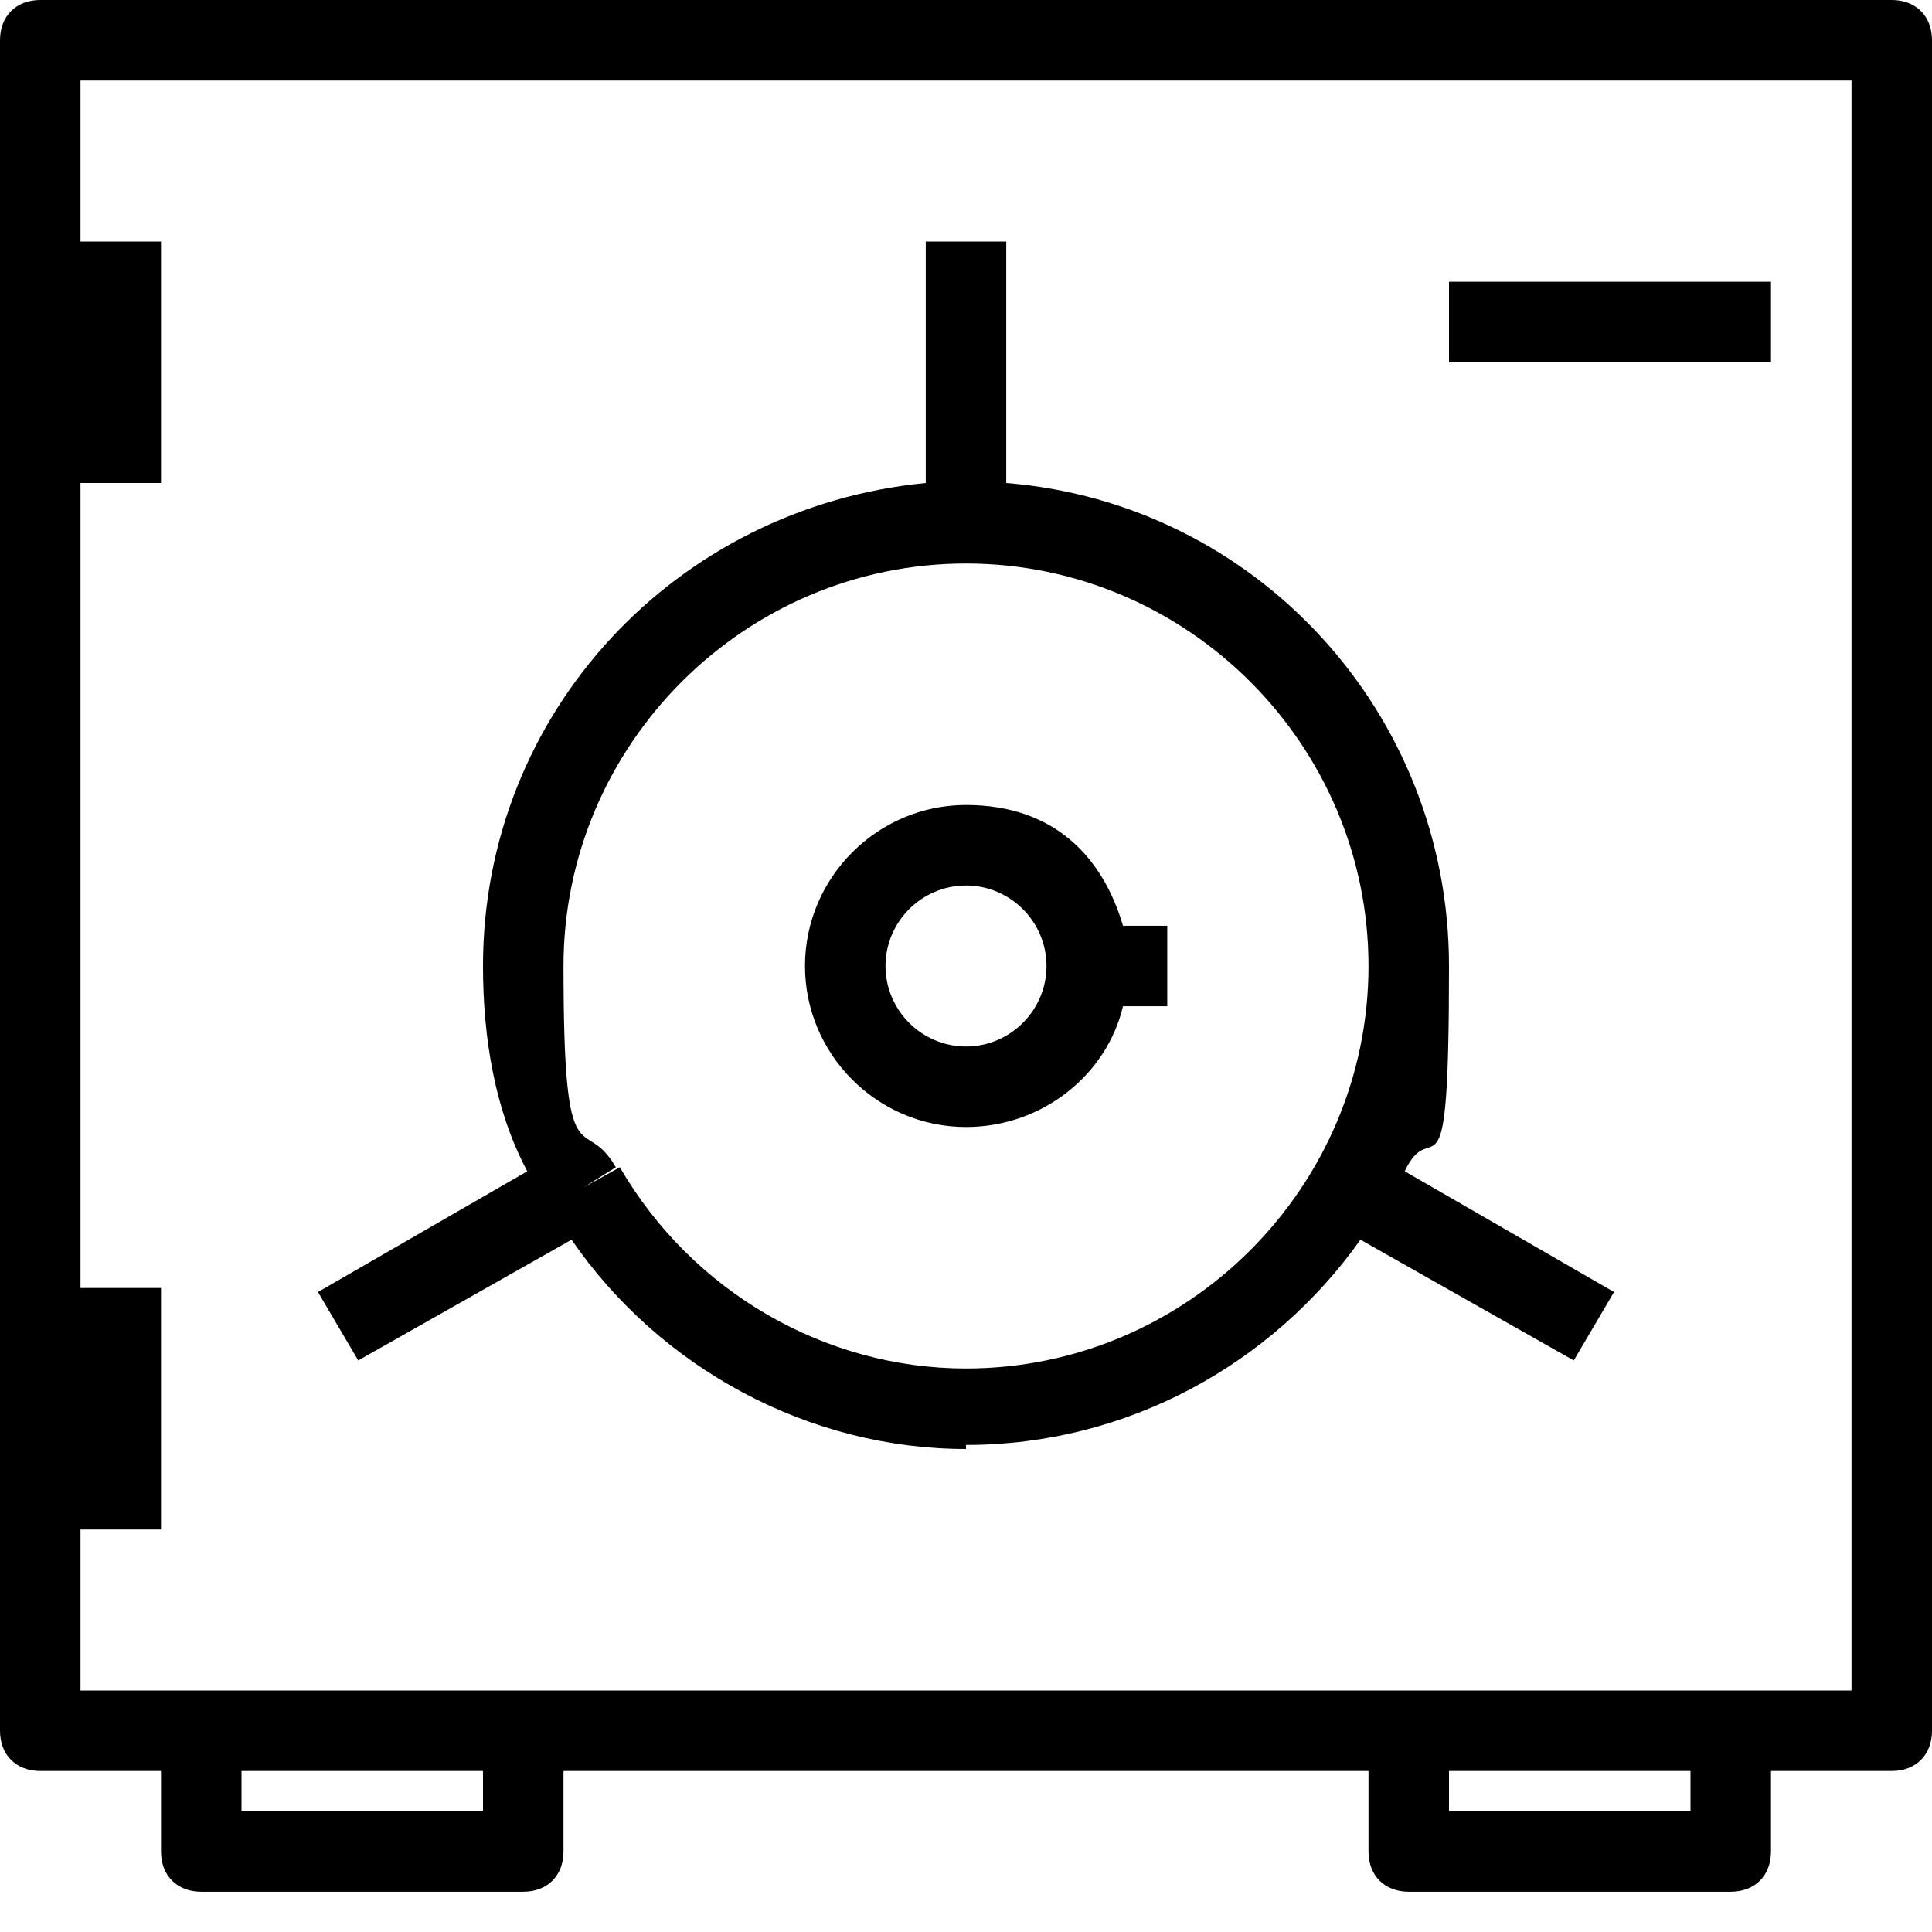 <svg xmlns="http://www.w3.org/2000/svg" viewBox="0 0 48 48"><g><g id="Security"><path d="M43,47h-8c-.6,0-1-.4-1-1v-2H14v2c0,.6-.4,1-1,1H5c-.6,0-1-.4-1-1v-2H1c-.6,0-1-.4-1-1V1C0,.4.4,0,1,0h46c.6,0,1,.4,1,1v42c0,.6-.4,1-1,1h-3v2c0,.6-.4,1-1,1ZM36,45h6v-1h-6v1ZM6,45h6v-1h-6v1ZM43,43v-1h3V2H2v4h2v6h-2v20h2v6h-2v4h11v1-1h22v1-1h8v1ZM24,36c-3.9,0-7.6-2-9.8-5.2l-5.3,3-1-1.7,5.2-3c-.8-1.5-1.1-3.3-1.1-5.1,0-6.3,4.8-11.4,11-12v-6h2v6c6.2.5,11,5.7,11,12s-.4,3.6-1.1,5.1l5.2,3-1,1.7-5.3-3c-2.2,3.1-5.8,5.1-9.8,5.1ZM15.4,29c1.8,3.1,5.1,5,8.6,5,5.5,0,10-4.5,10-10s-4.5-10-10-10v-1,1c-5.5,0-10,4.5-10,10s.5,3.6,1.3,5l-.8.5.9-.5ZM24,28c-2.2,0-4-1.8-4-4s1.8-4,4-4,3.4,1.3,3.9,3h1.1v2h-1.1c-.4,1.7-2,3-3.9,3ZM24,22c-1.1,0-2,.9-2,2s.9,2,2,2,2-.9,2-2-.9-2-2-2ZM44,9h-8v-2h8v2Z"></path></g></g></svg>